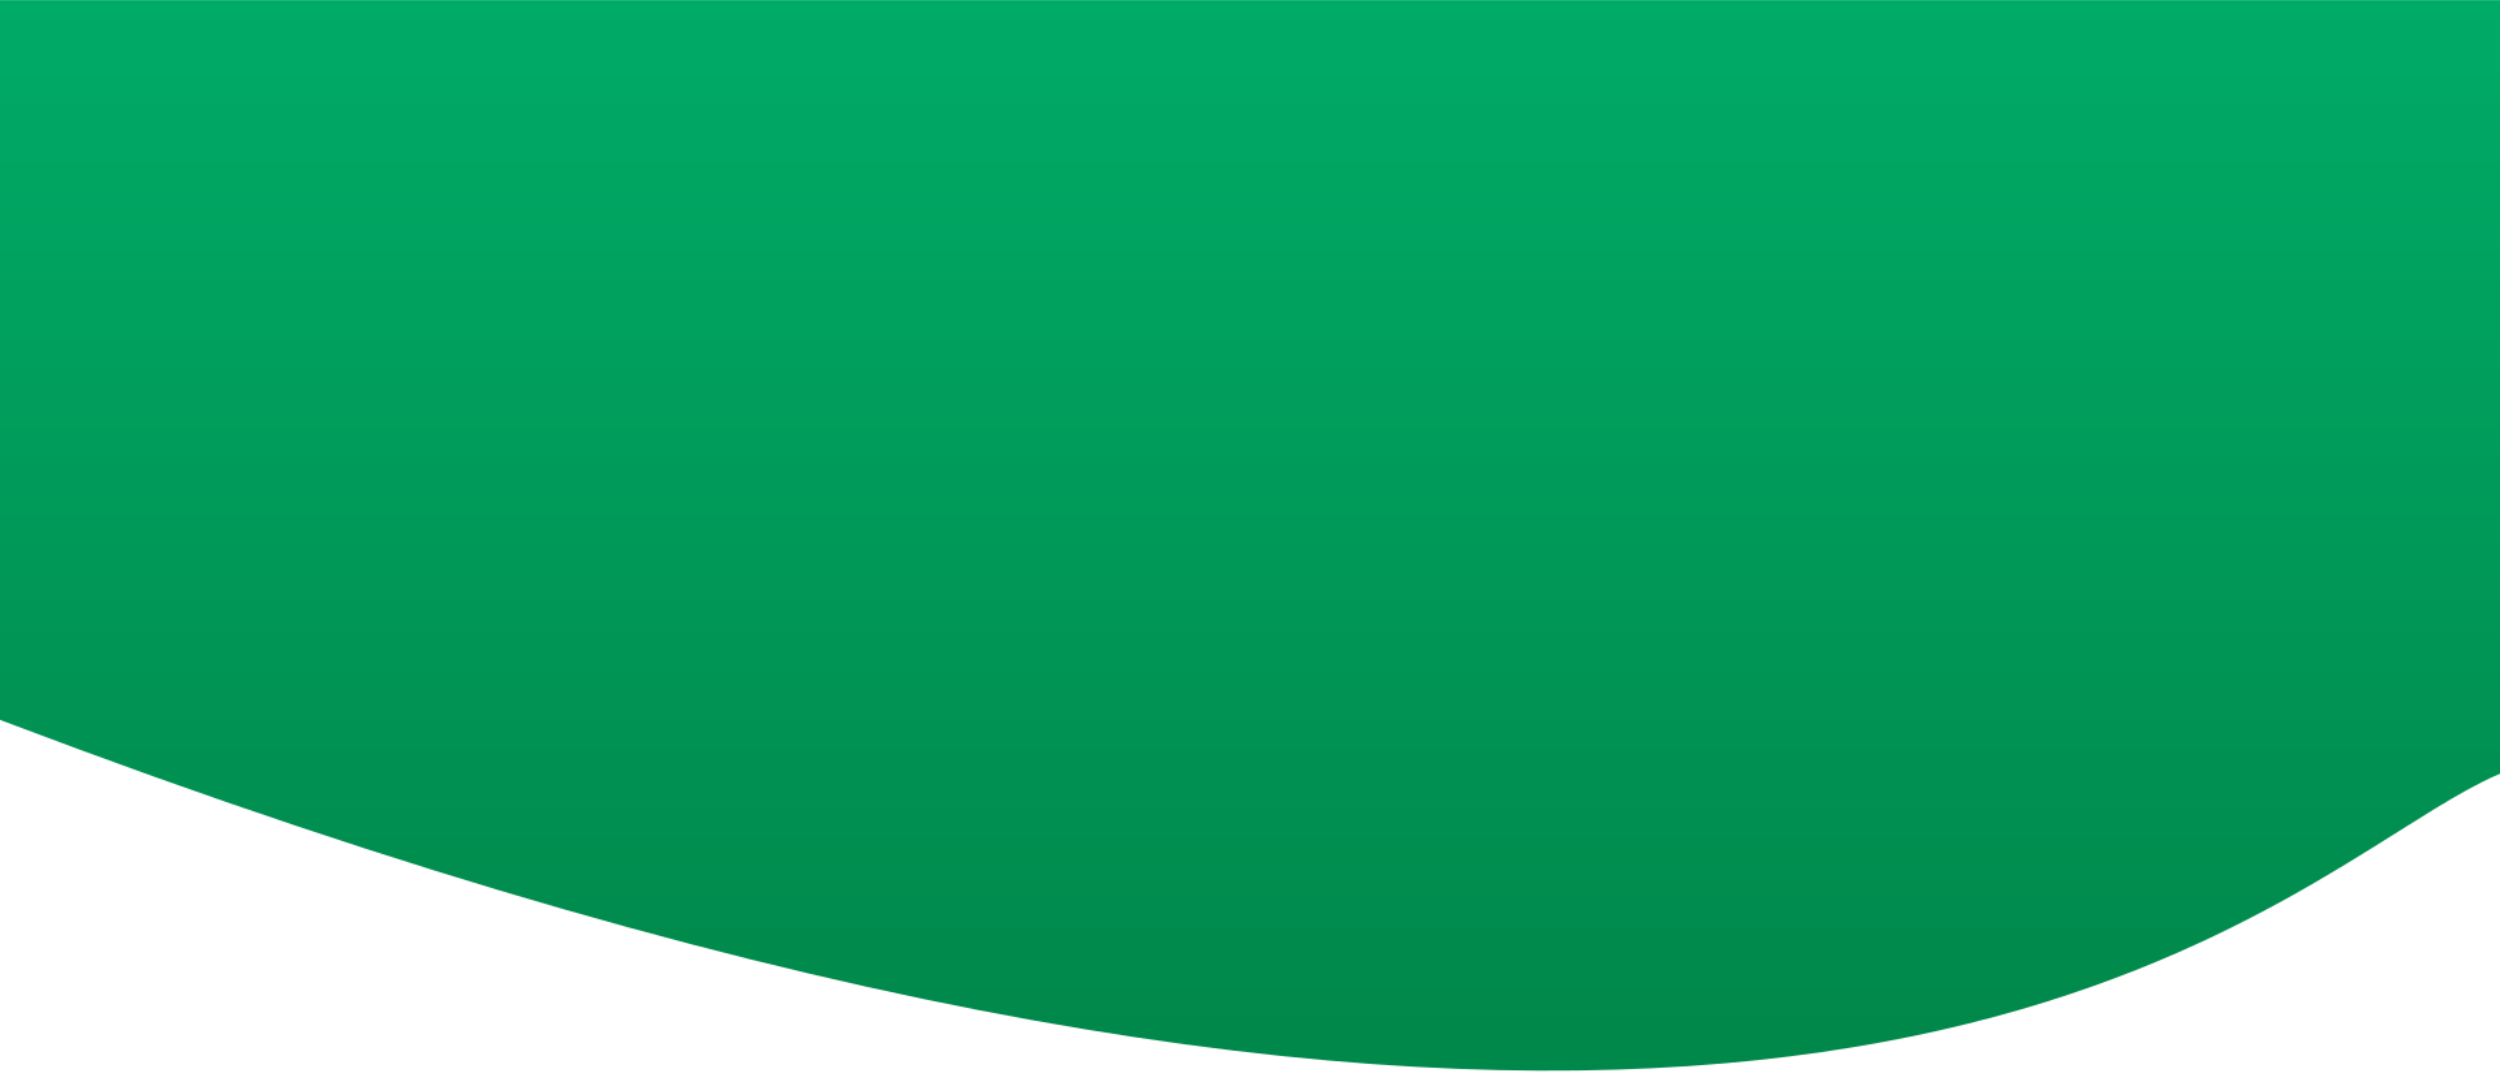 <?xml version="1.0" encoding="UTF-8"?>
<svg xmlns="http://www.w3.org/2000/svg" width="1920" height="836" viewBox="0 0 1920 836" fill="none">
  <rect width="1920" height="836" fill="white"></rect>
  <mask id="mask0_8566_36413" style="mask-type:alpha" maskUnits="userSpaceOnUse" x="-95" y="0" width="2110" height="823">
    <path fill-rule="evenodd" clip-rule="evenodd" d="M2015 0H-95V530.729C-82.205 530.885 -69.313 531.043 -56.322 531.203C1221.06 1028.99 1641.88 764.402 1841.42 638.939C1921.07 588.862 1965.46 560.949 2015 612.523V0Z" fill="#D9D9D9"></path>
  </mask>
  <g mask="url(#mask0_8566_36413)">
    <rect width="1920" height="836" fill="url(#paint0_linear_8566_36413)"></rect>
  </g>
  <defs>
    <linearGradient id="paint0_linear_8566_36413" x1="960" y1="0" x2="960" y2="836" gradientUnits="userSpaceOnUse">
      <stop stop-color="#00AB67"></stop>
      <stop offset="1" stop-color="#008649"></stop>
    </linearGradient>
  </defs>
</svg>
